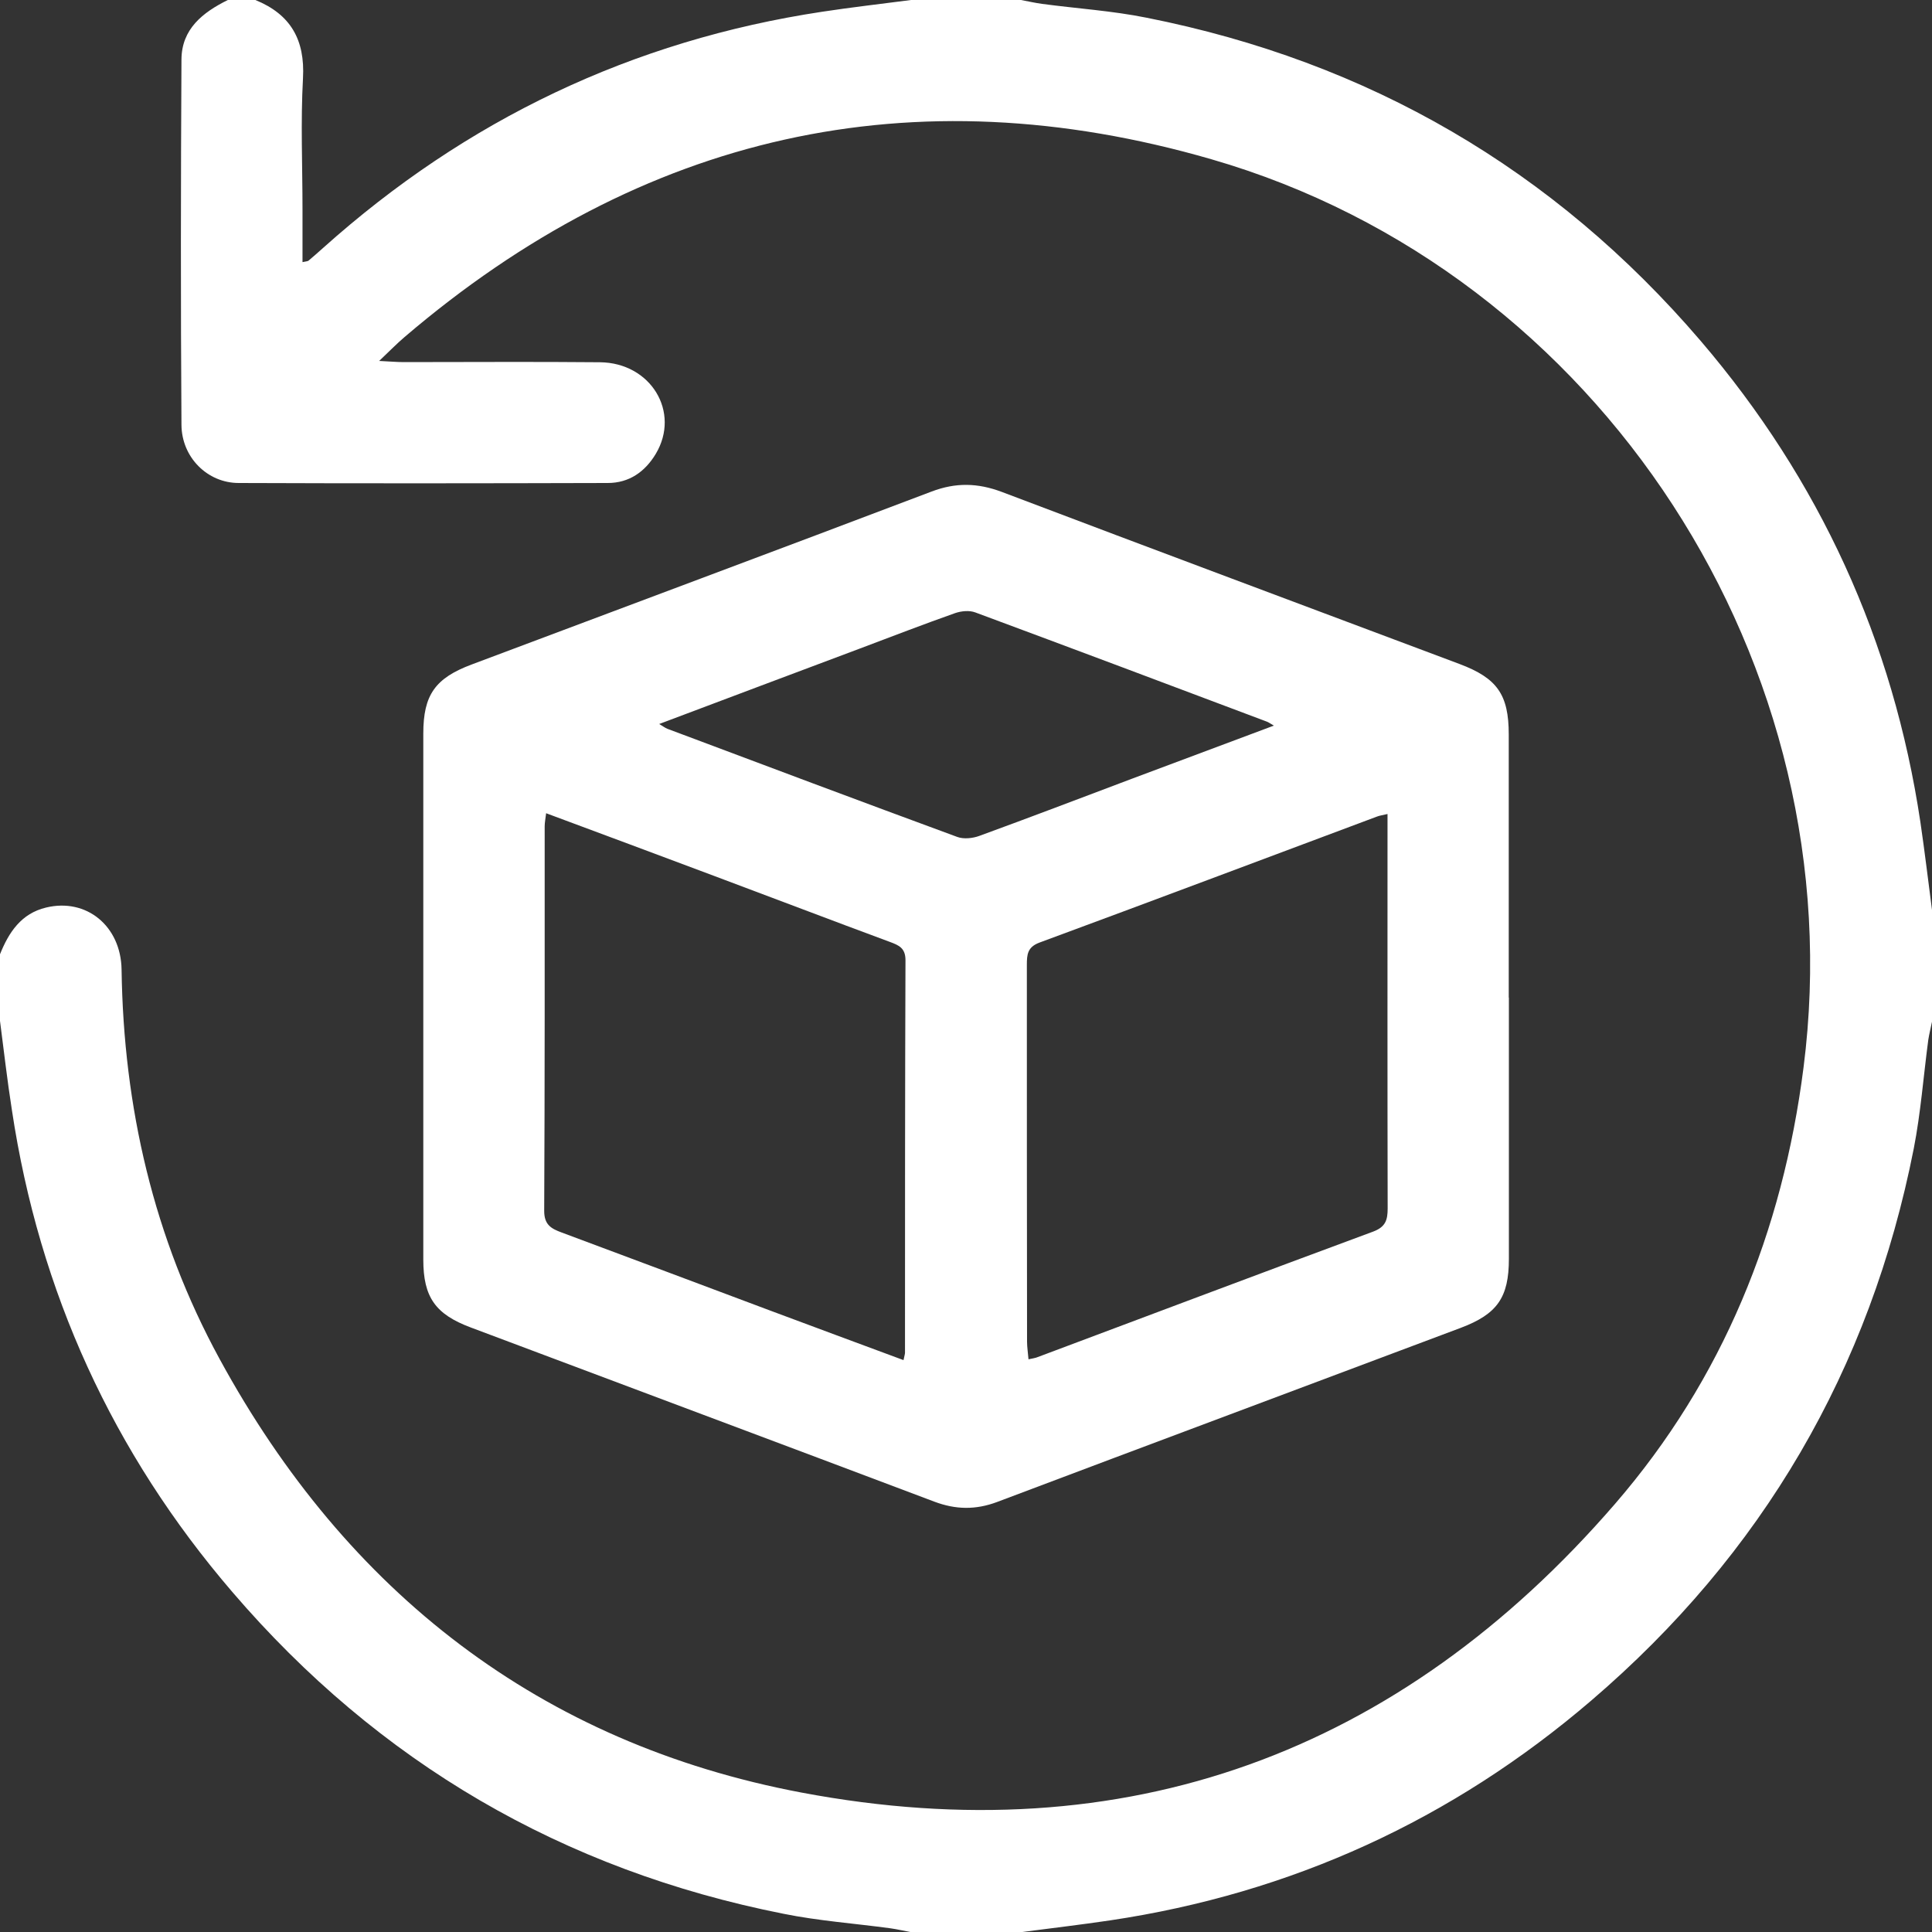 <svg width="40" height="40" viewBox="0 0 40 40" fill="none" xmlns="http://www.w3.org/2000/svg">
<rect x="0" y="0" width="40" height="40" fill="#333333" stroke="none"/>
<path d="M0 19.757C0.183 19.3 0.44 18.913 0.953 18.79C1.79 18.587 2.503 19.173 2.517 20.073C2.557 22.92 3.18 25.63 4.547 28.137C7.18 32.97 11.19 36.093 16.593 37.113C23.3 38.38 28.973 36.3 33.44 31.133C35.67 28.553 36.907 25.497 37.34 22.103C38.407 13.793 33.147 5.63 25.08 3.297C18.88 1.503 13.29 2.78 8.377 6.977C8.217 7.113 8.067 7.267 7.85 7.473C8.073 7.483 8.213 7.497 8.357 7.497C9.71 7.497 11.067 7.487 12.42 7.5C13.477 7.51 14.093 8.533 13.577 9.397C13.353 9.77 13.023 10 12.583 10C10.037 10.007 7.49 10.01 4.943 10C4.293 10 3.76 9.467 3.757 8.793C3.74 6.273 3.743 3.753 3.757 1.233C3.76 0.6 4.197 0.257 4.717 0H5.287C6.017 0.297 6.317 0.823 6.273 1.62C6.223 2.523 6.263 3.433 6.263 4.34C6.263 4.697 6.263 5.057 6.263 5.427C6.34 5.41 6.37 5.41 6.387 5.397C6.49 5.31 6.593 5.22 6.693 5.13C9.653 2.48 13.09 0.837 17.023 0.243C17.633 0.15 18.25 0.08 18.863 0C19.623 0 20.38 0 21.14 0C21.283 0.027 21.427 0.06 21.573 0.08C22.297 0.177 23.027 0.223 23.74 0.367C28.33 1.277 32.167 3.503 35.21 7.057C37.673 9.937 39.197 13.263 39.76 17.023C39.85 17.637 39.923 18.25 40.003 18.863V21.14C39.977 21.27 39.943 21.4 39.923 21.53C39.823 22.28 39.767 23.037 39.623 23.777C38.72 28.357 36.487 32.177 32.943 35.21C30.063 37.677 26.737 39.2 22.98 39.76C22.37 39.85 21.753 39.923 21.14 40.003H18.863C18.72 39.977 18.577 39.943 18.433 39.923C17.697 39.823 16.95 39.77 16.223 39.623C11.653 38.717 7.84 36.493 4.81 32.96C2.337 30.08 0.813 26.747 0.247 22.987C0.15 22.37 0.08 21.753 0 21.137C0 20.677 0 20.217 0 19.753V19.757Z" fill="white"/>
<path d="M31.24 20.653C31.24 22.457 31.24 24.257 31.24 26.06C31.24 26.863 31 27.207 30.24 27.493C27.04 28.697 23.84 29.89 20.644 31.097C20.2 31.263 19.787 31.257 19.344 31.09C16.147 29.883 12.944 28.687 9.744 27.483C9.017 27.21 8.764 26.86 8.764 26.08C8.764 22.45 8.764 18.82 8.764 15.187C8.764 14.387 9.01 14.04 9.767 13.757C12.94 12.563 16.117 11.38 19.287 10.177C19.787 9.987 20.24 9.997 20.737 10.183C23.894 11.38 27.057 12.56 30.217 13.747C30.997 14.04 31.237 14.38 31.237 15.207C31.237 17.023 31.237 18.837 31.237 20.653H31.24ZM18.707 28.157C18.727 28.06 18.737 28.033 18.737 28.007C18.737 25.297 18.737 22.59 18.747 19.88C18.747 19.627 18.61 19.57 18.42 19.5C17.204 19.05 15.994 18.587 14.78 18.133C13.63 17.703 12.484 17.273 11.307 16.837C11.294 16.95 11.277 17.03 11.277 17.107C11.277 19.76 11.28 22.417 11.267 25.07C11.267 25.357 11.41 25.437 11.627 25.517C13.07 26.053 14.51 26.597 15.954 27.137C16.86 27.477 17.767 27.81 18.707 28.16V28.157ZM28.727 16.853C28.61 16.88 28.557 16.887 28.507 16.907C26.18 17.777 23.857 18.653 21.527 19.513C21.27 19.607 21.26 19.763 21.26 19.98C21.26 22.58 21.26 25.18 21.264 27.78C21.264 27.893 21.284 28.01 21.294 28.143C21.384 28.123 21.437 28.117 21.484 28.097C23.797 27.23 26.11 26.357 28.427 25.5C28.687 25.403 28.73 25.26 28.73 25.017C28.724 22.443 28.727 19.87 28.727 17.3C28.727 17.167 28.727 17.033 28.727 16.857V16.853ZM13.644 14.987C13.727 15.037 13.77 15.07 13.82 15.09C15.817 15.84 17.814 16.59 19.817 17.327C19.95 17.377 20.137 17.357 20.274 17.307C21.327 16.923 22.374 16.523 23.424 16.127C24.394 15.763 25.367 15.4 26.374 15.023C26.294 14.977 26.264 14.953 26.227 14.94C24.217 14.183 22.207 13.427 20.194 12.68C20.07 12.633 19.904 12.65 19.777 12.693C19.114 12.927 18.46 13.18 17.804 13.427C16.427 13.943 15.054 14.46 13.647 14.99L13.644 14.987Z" fill="white"/>
</svg>
